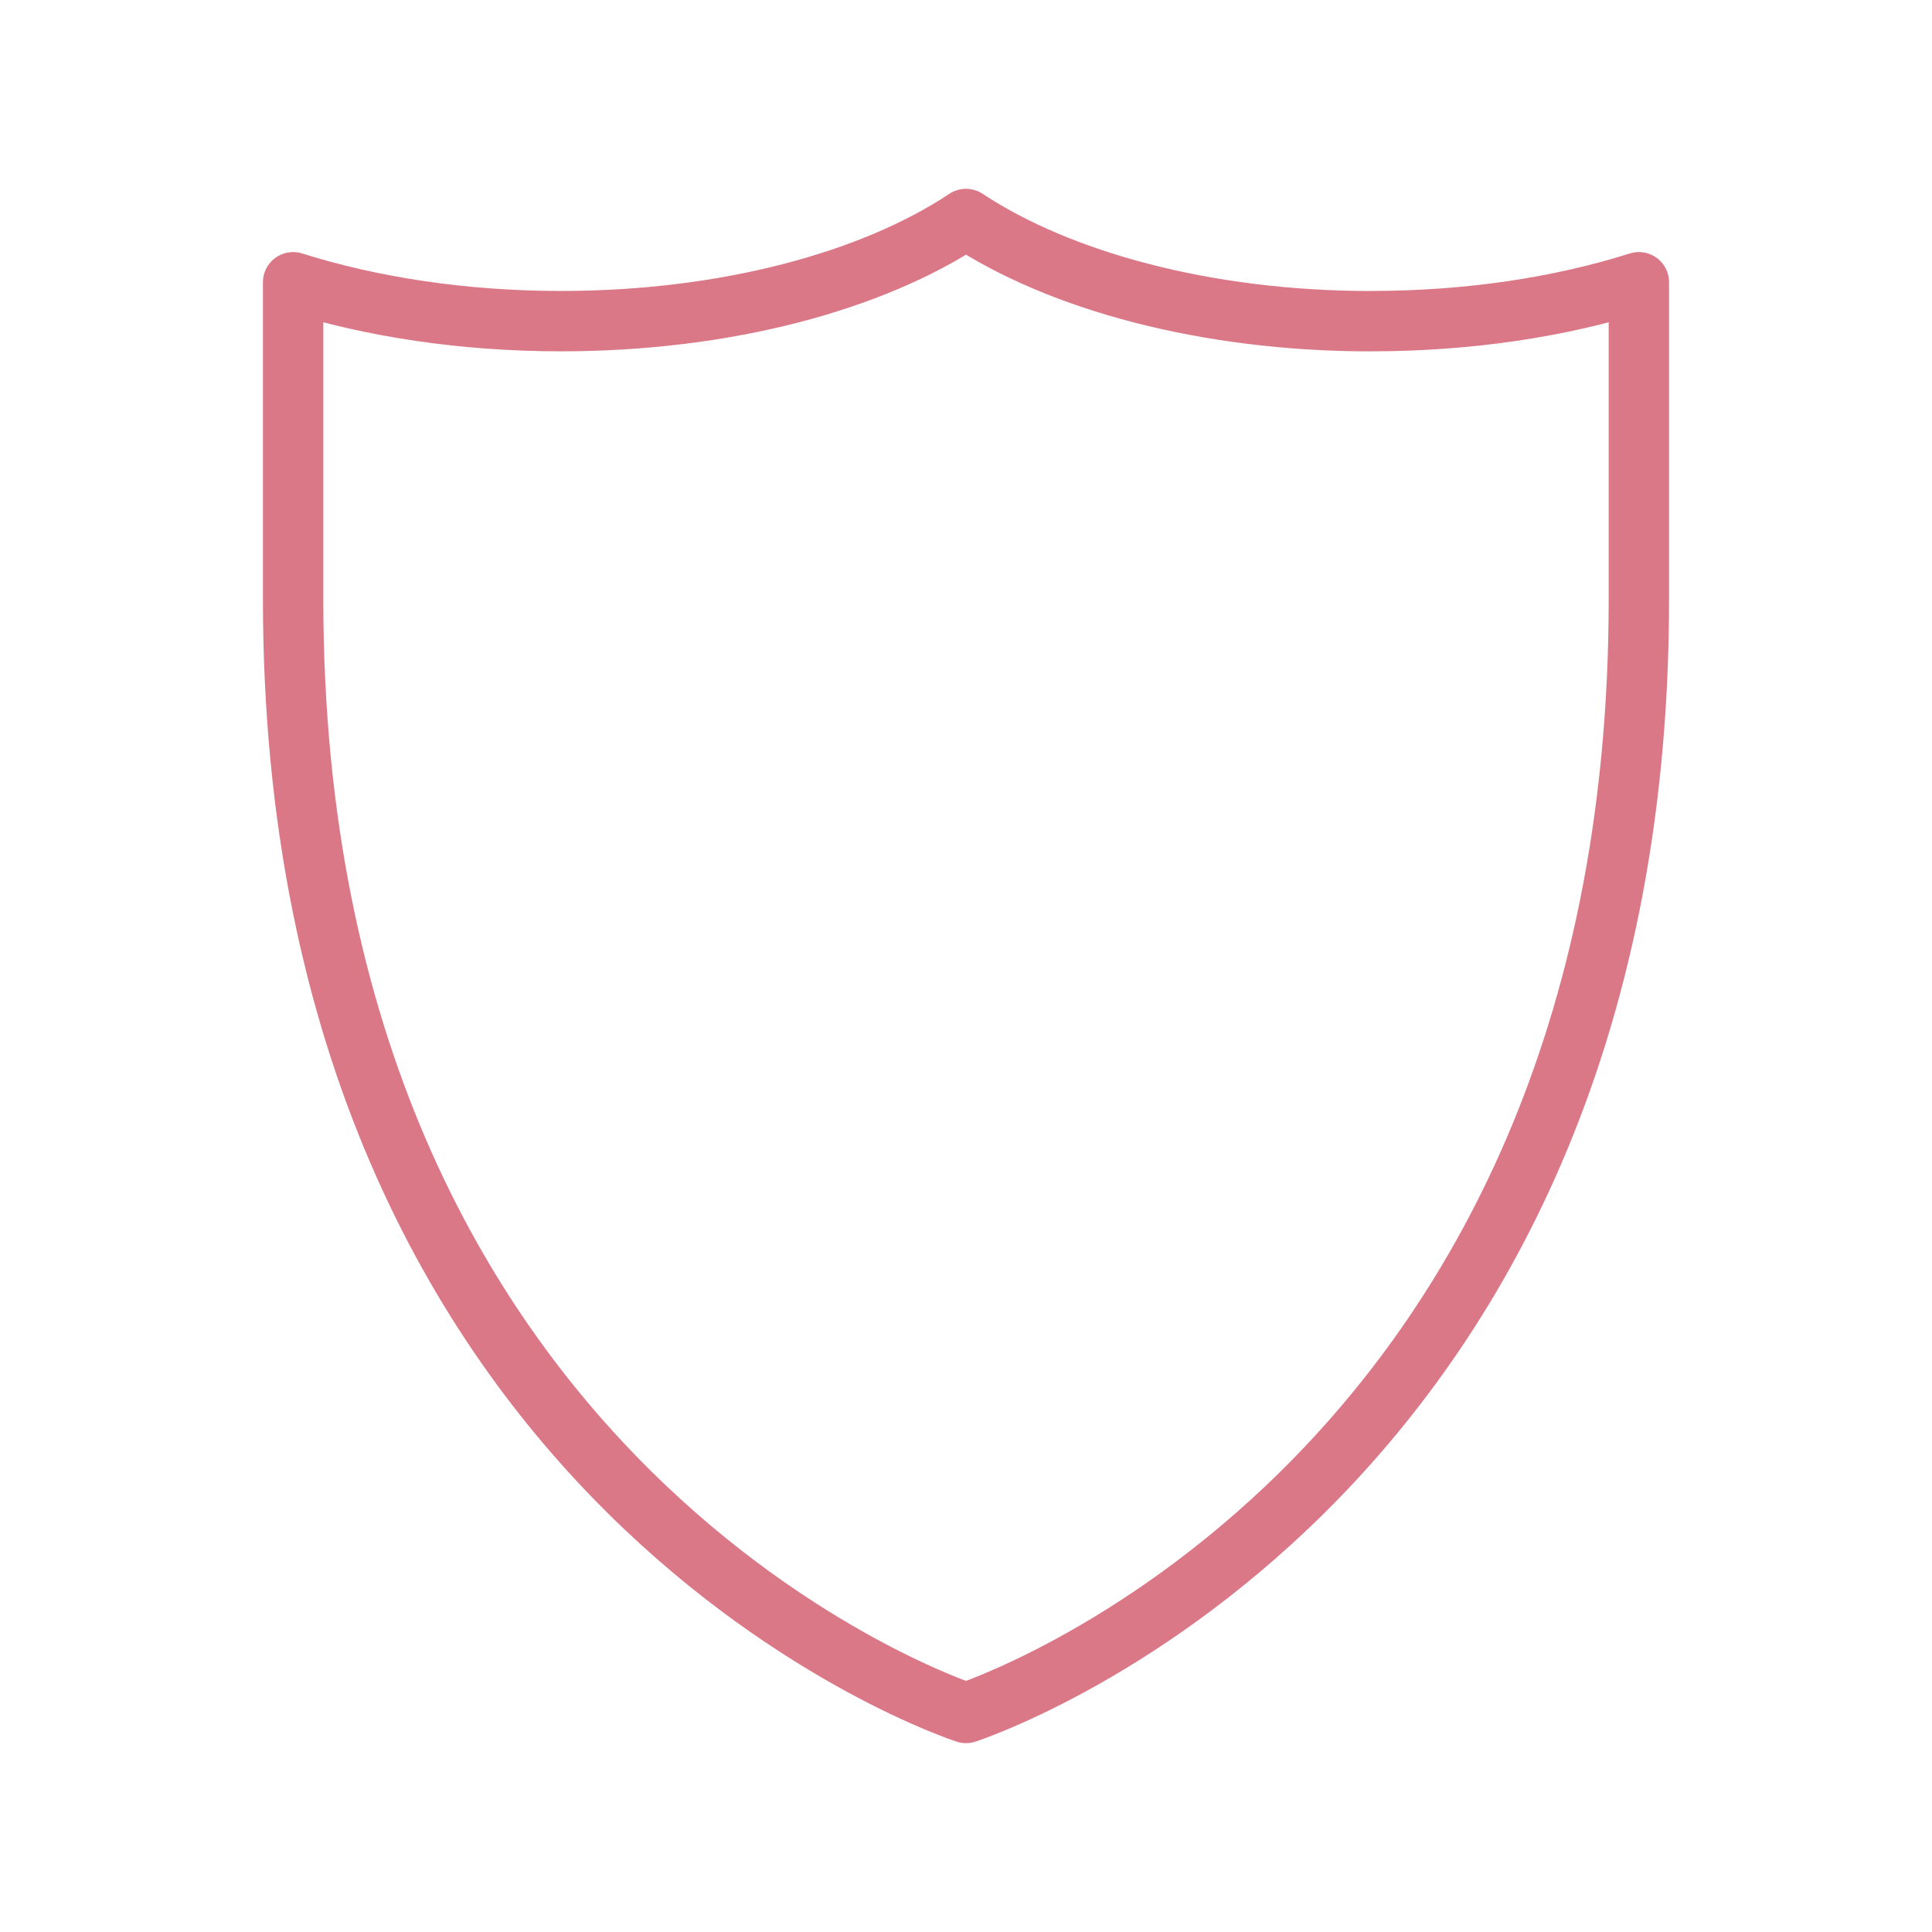 <svg xmlns="http://www.w3.org/2000/svg" width="32" height="32" fill="none" viewBox="0 0 32 32">
    <path stroke="#DB7887" stroke-linecap="round" stroke-linejoin="round" d="M22.708 5.32c-2.733 0-5.164-.67-6.708-1.693-1.55 1.03-3.975 1.692-6.708 1.692-1.627 0-3.141-.236-4.437-.644v5.247C4.855 24.775 16 28.372 16 28.372s11.145-3.597 11.145-18.45V4.675c-1.29.408-2.804.644-4.437.644Z"/>
</svg>